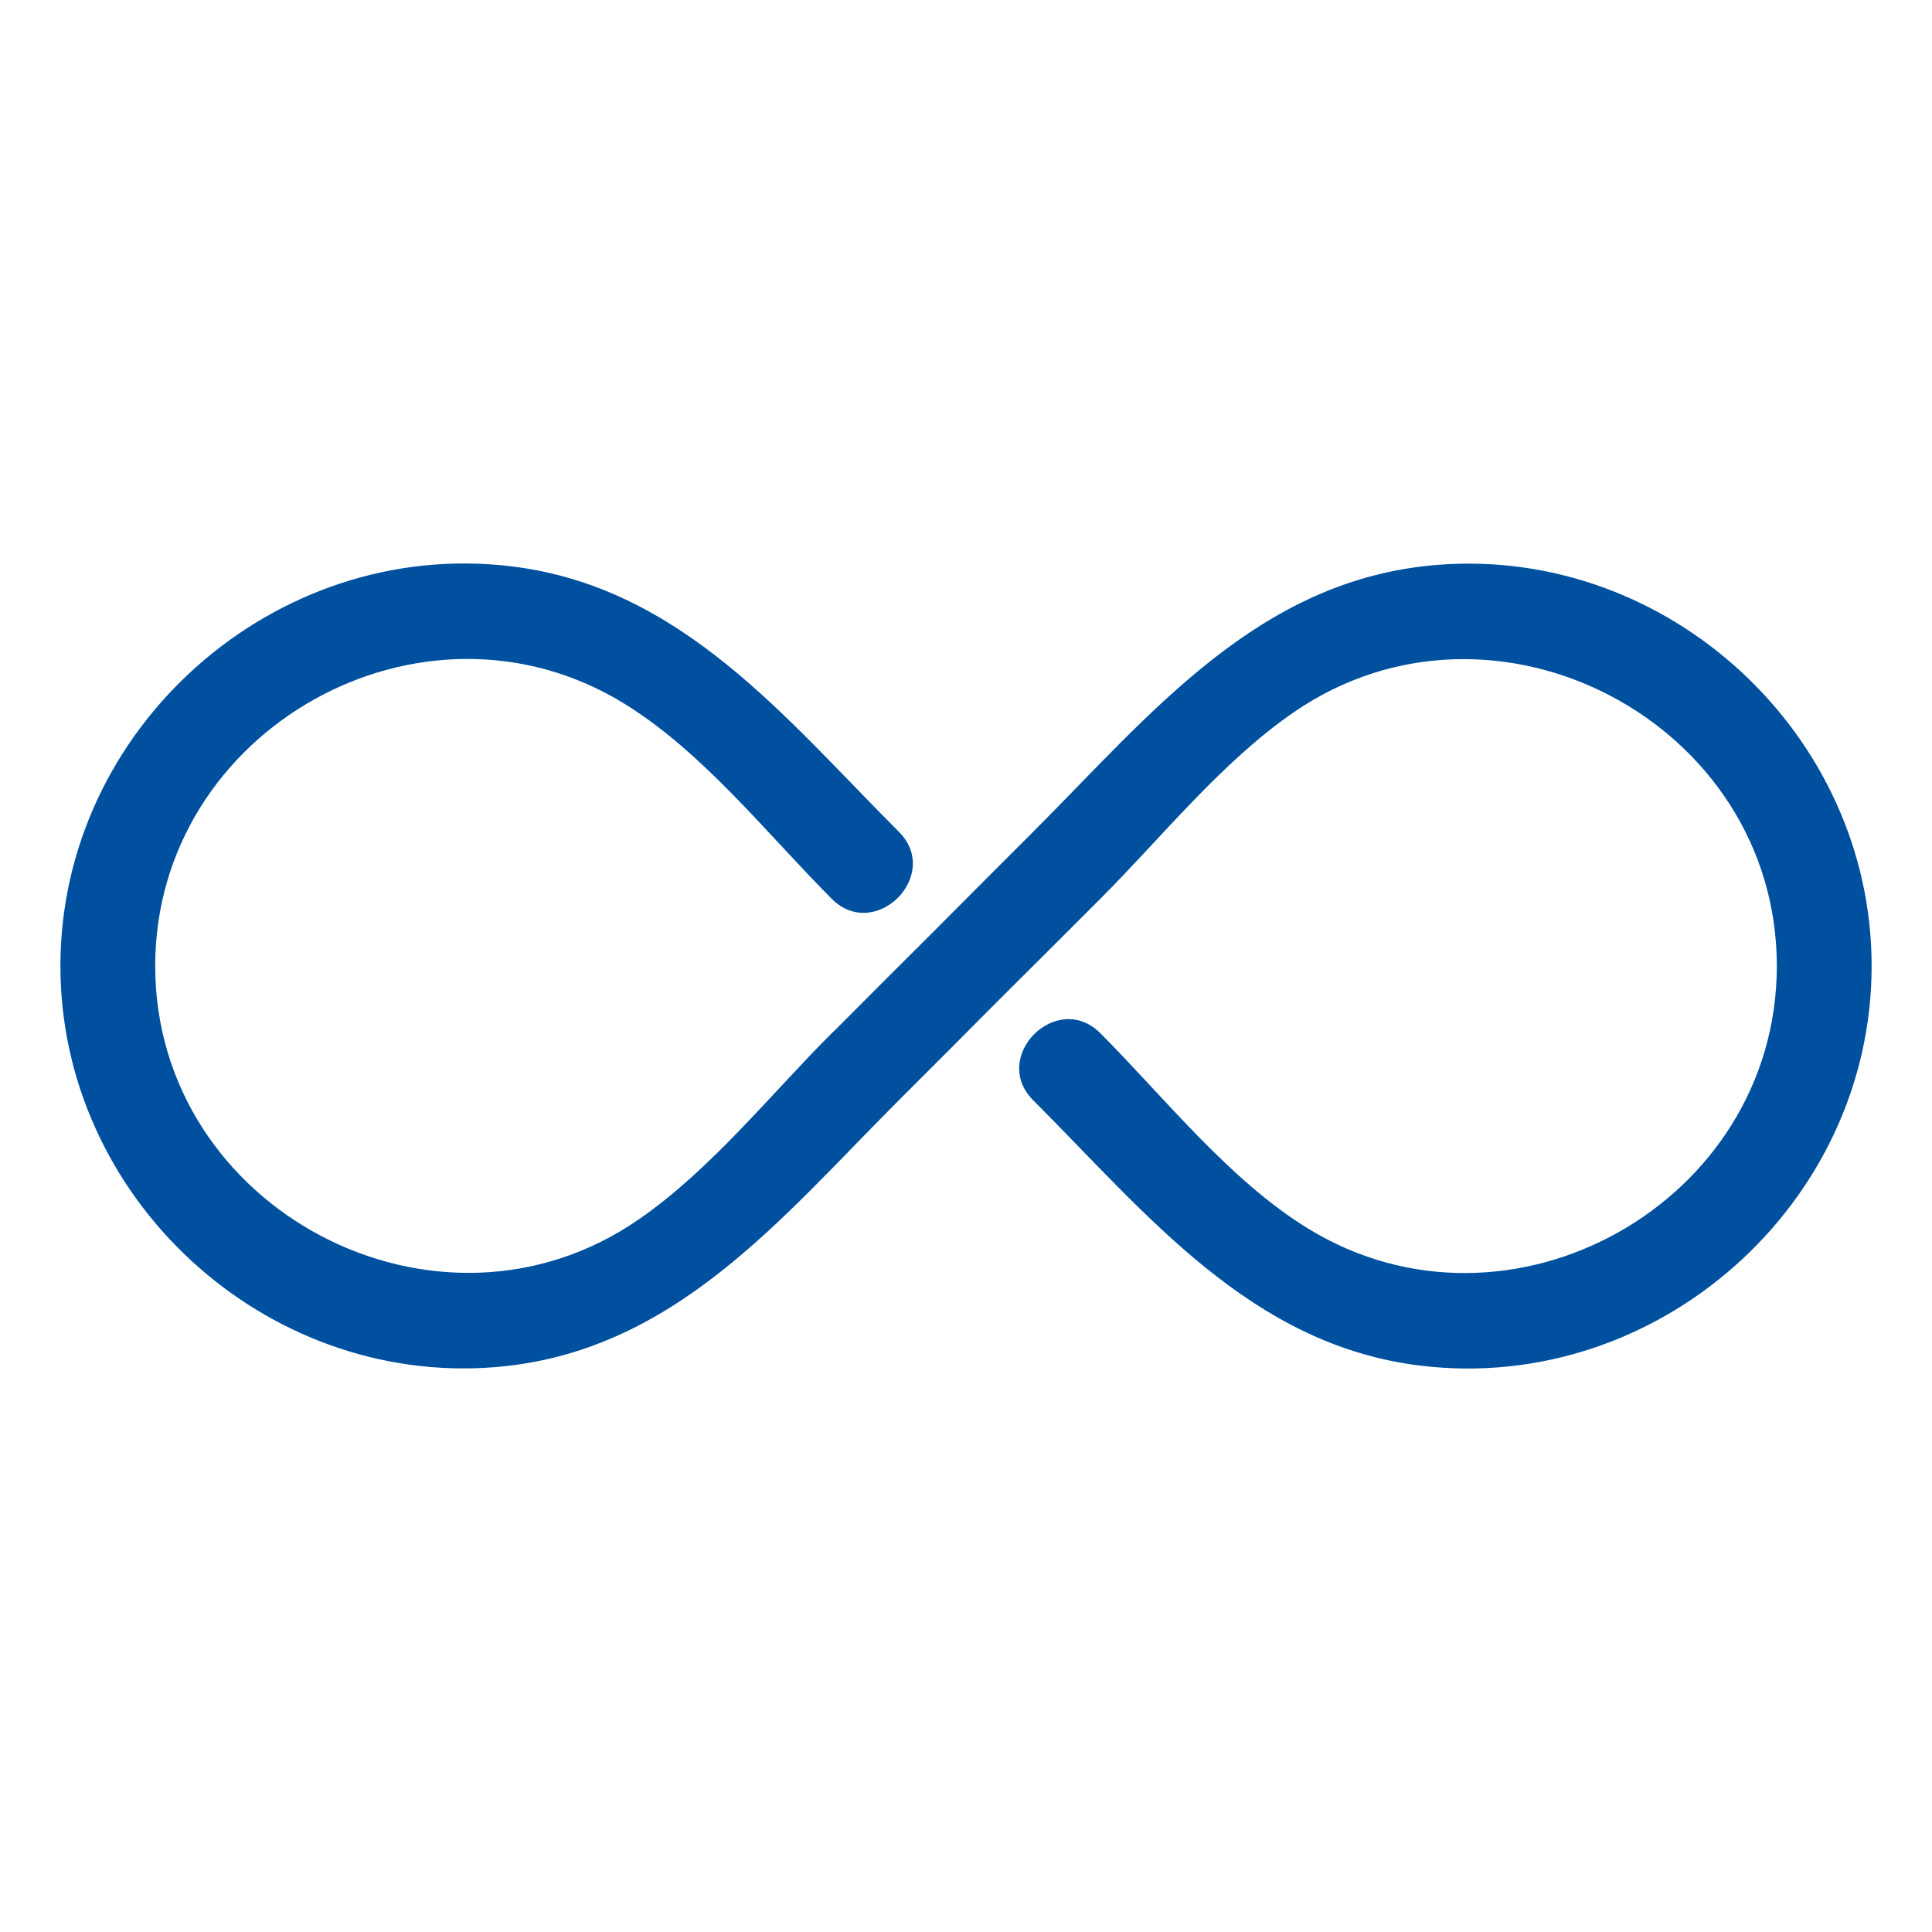 <?xml version="1.0" encoding="UTF-8"?>
<svg xmlns="http://www.w3.org/2000/svg" id="a" data-name="Icons größenvariabel" width="60" height="60" viewBox="0 0 60 60">
  <defs>
    <style>
      .c {
        fill: #0050a0;
      }
    </style>
  </defs>
  <g id="b" data-name="Unendlichkeit">
    <path class="c" d="m58.125,30c0,7.399-6.656,13.297-13.996,12.413-5.286-.633-8.526-4.727-12.045-8.246-1.34-1.347.736-3.424,2.084-2.084,2.01,2.017,4.005,4.565,6.45,6.067,6.258,3.851,14.563-.795,14.563-8.15,0-7.569-8.769-12.178-15.005-7.878-2.246,1.546-4.094,3.88-6.008,5.794-1.045,1.046-2.084,2.084-3.129,3.122-1.038,1.046-2.076,2.084-3.122,3.129-3.652,3.652-6.994,7.841-12.538,8.29-7.178.582-13.503-5.257-13.503-12.457,0-7.399,6.656-13.297,13.996-12.413,5.286.633,8.526,4.727,12.045,8.246,1.34,1.347-.736,3.424-2.084,2.084-2.01-2.017-4.005-4.565-6.45-6.067-6.258-3.851-14.563.795-14.563,8.15,0,7.569,8.769,12.178,15.005,7.878,2.246-1.546,4.094-3.88,6.008-5.794.037-.037.081-.074.118-.11,1.009-1.016,2.003-2.01,3.011-3.011,1.038-1.046,2.076-2.084,3.122-3.129,3.652-3.652,6.994-7.841,12.538-8.29,7.178-.582,13.503,5.257,13.503,12.457Z"></path>
  </g>
</svg>
